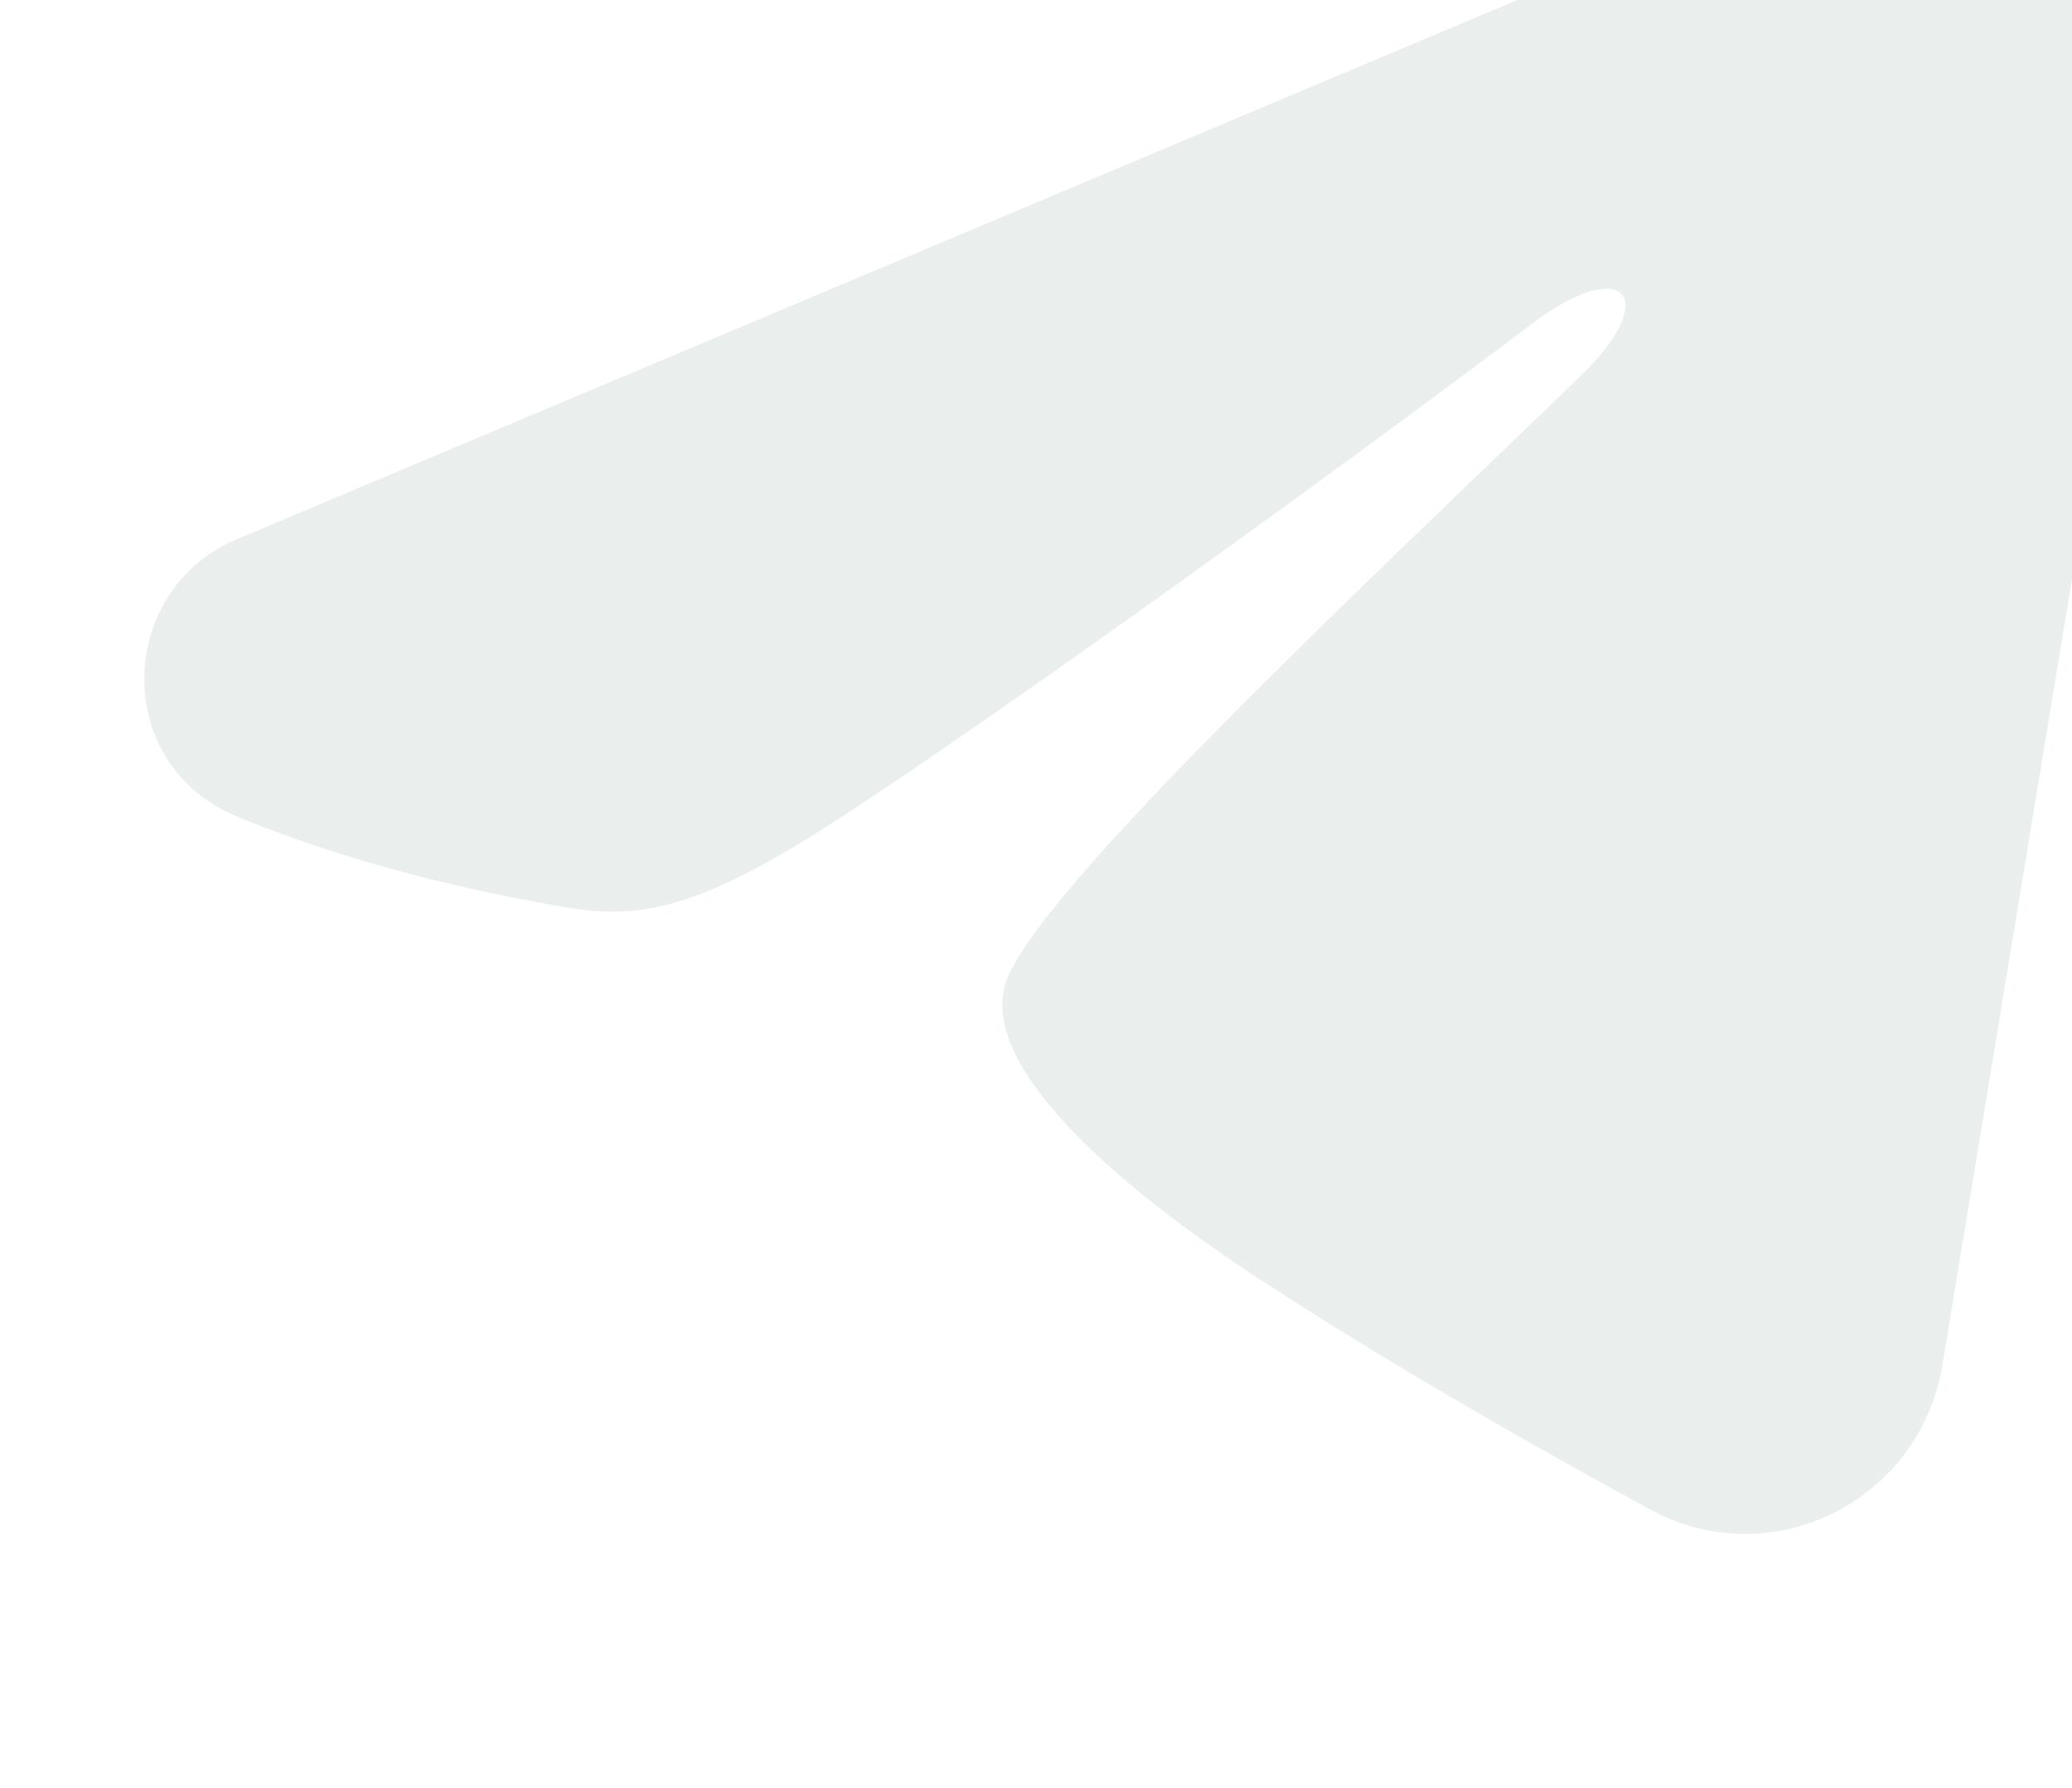 <?xml version="1.0" encoding="UTF-8"?> <svg xmlns="http://www.w3.org/2000/svg" width="124" height="107" viewBox="0 0 124 107" fill="none"><g clip-path="url(#clip0_384_5698)"><path fill-rule="evenodd" clip-rule="evenodd" d="M117.486 -11.235C118.979 -11.864 120.613 -12.081 122.218 -11.863C123.824 -11.646 125.341 -11.002 126.613 -9.999C127.885 -8.996 128.865 -7.67 129.451 -6.16C130.037 -4.65 130.207 -3.01 129.944 -1.412L116.241 81.704C114.912 89.721 106.116 94.319 98.763 90.325C92.612 86.984 83.478 81.837 75.261 76.465C71.153 73.777 58.568 65.168 60.114 59.041C61.444 53.803 82.589 34.119 94.673 22.417C99.415 17.819 97.252 15.167 91.652 19.396C77.744 29.896 55.414 45.864 48.031 50.359C41.518 54.323 38.123 54.999 34.063 54.323C26.656 53.09 19.786 51.181 14.18 48.855C6.603 45.713 6.972 35.297 14.174 32.265L117.486 -11.235Z" fill="#2D5E58" fill-opacity="0.1"></path></g><defs><clipPath id="clip0_384_5698"><rect width="124" height="107" fill="white"></rect></clipPath></defs></svg> 